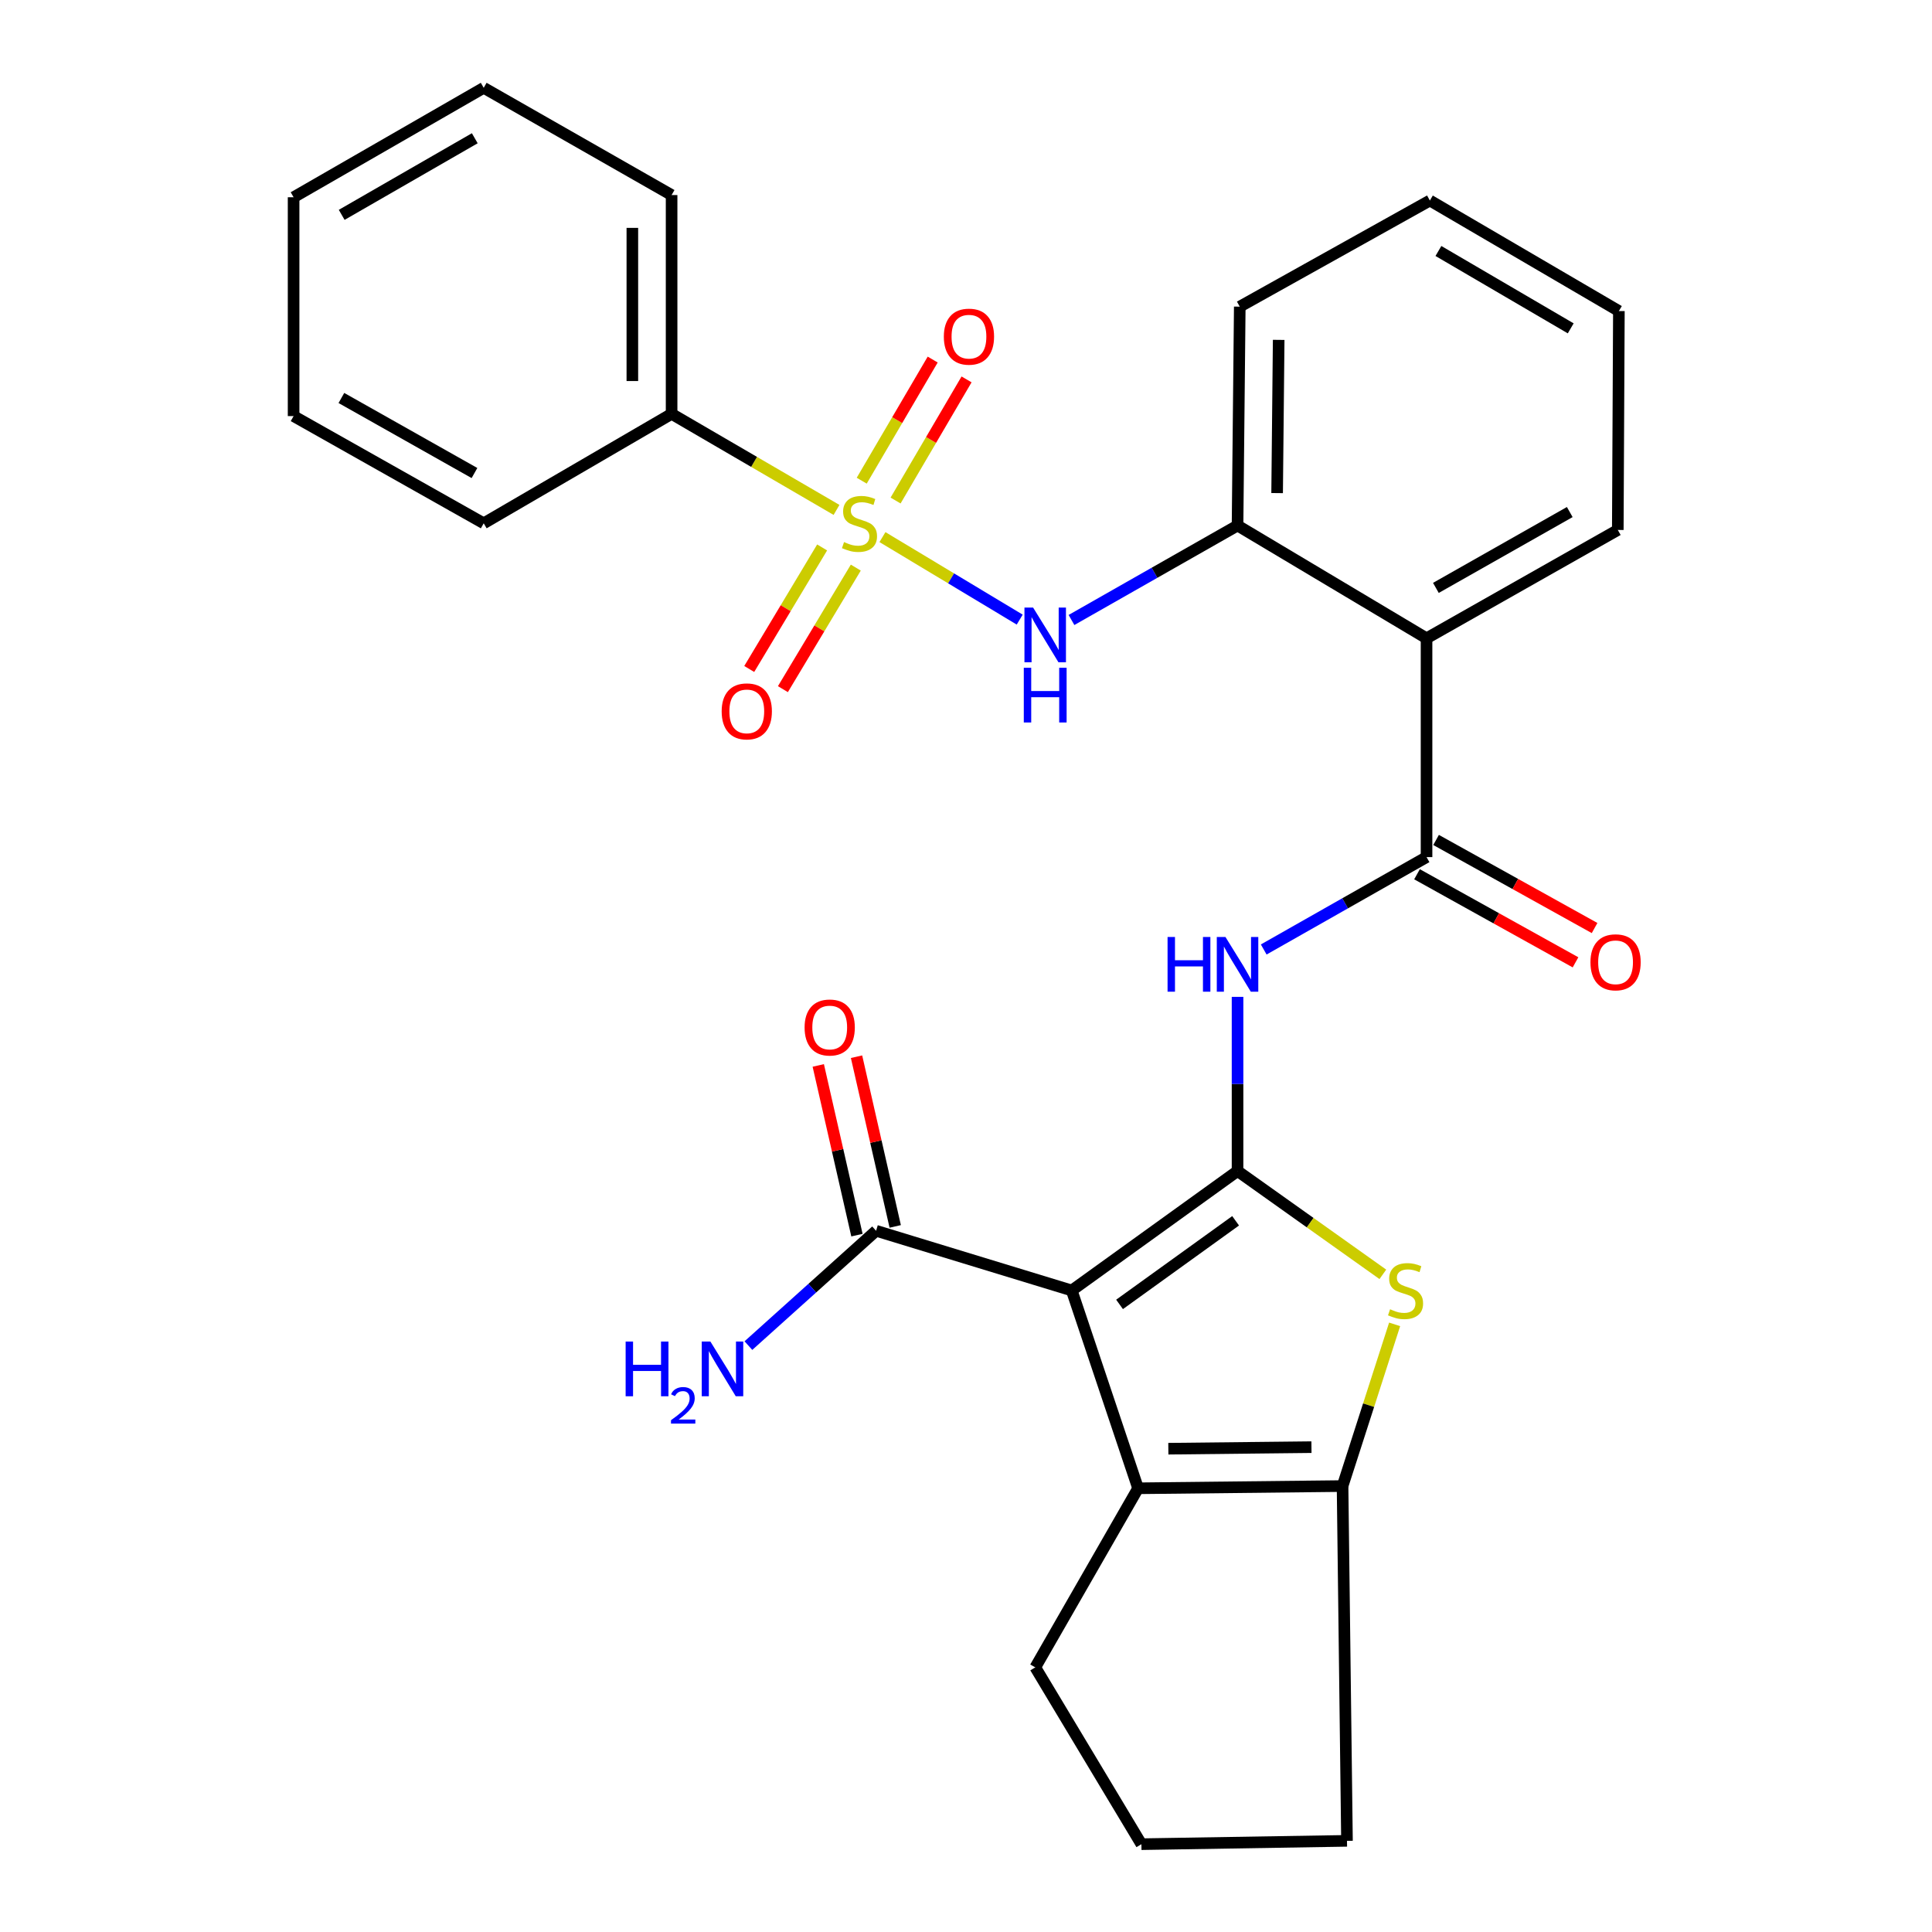 <?xml version='1.0' encoding='iso-8859-1'?>
<svg version='1.1' baseProfile='full'
              xmlns='http://www.w3.org/2000/svg'
                      xmlns:rdkit='http://www.rdkit.org/xml'
                      xmlns:xlink='http://www.w3.org/1999/xlink'
                  xml:space='preserve'
width='1000px' height='1000px' viewBox='0 0 1000 1000'>
<!-- END OF HEADER -->
<rect style='opacity:1.0;fill:#FFFFFF;stroke:none' width='1000' height='1000' x='0' y='0'> </rect>
<path class='bond-0' d='M 640.55,606.123 L 554.731,667.948' style='fill:none;fill-rule:evenodd;stroke:#000000;stroke-width:6px;stroke-linecap:butt;stroke-linejoin:miter;stroke-opacity:1' />
<path class='bond-0' d='M 639.552,631.879 L 579.478,675.157' style='fill:none;fill-rule:evenodd;stroke:#000000;stroke-width:6px;stroke-linecap:butt;stroke-linejoin:miter;stroke-opacity:1' />
<path class='bond-2' d='M 640.55,606.123 L 678.156,632.859' style='fill:none;fill-rule:evenodd;stroke:#000000;stroke-width:6px;stroke-linecap:butt;stroke-linejoin:miter;stroke-opacity:1' />
<path class='bond-2' d='M 678.156,632.859 L 715.761,659.596' style='fill:none;fill-rule:evenodd;stroke:#CCCC00;stroke-width:6px;stroke-linecap:butt;stroke-linejoin:miter;stroke-opacity:1' />
<path class='bond-4' d='M 640.55,606.123 L 640.55,561.05' style='fill:none;fill-rule:evenodd;stroke:#000000;stroke-width:6px;stroke-linecap:butt;stroke-linejoin:miter;stroke-opacity:1' />
<path class='bond-4' d='M 640.55,561.05 L 640.55,515.977' style='fill:none;fill-rule:evenodd;stroke:#0000FF;stroke-width:6px;stroke-linecap:butt;stroke-linejoin:miter;stroke-opacity:1' />
<path class='bond-3' d='M 554.731,667.948 L 589.074,770.335' style='fill:none;fill-rule:evenodd;stroke:#000000;stroke-width:6px;stroke-linecap:butt;stroke-linejoin:miter;stroke-opacity:1' />
<path class='bond-9' d='M 554.731,667.948 L 453.461,637.046' style='fill:none;fill-rule:evenodd;stroke:#000000;stroke-width:6px;stroke-linecap:butt;stroke-linejoin:miter;stroke-opacity:1' />
<path class='bond-1' d='M 456.756,278.003 L 492.277,299.357' style='fill:none;fill-rule:evenodd;stroke:#CCCC00;stroke-width:6px;stroke-linecap:butt;stroke-linejoin:miter;stroke-opacity:1' />
<path class='bond-1' d='M 492.277,299.357 L 527.798,320.71' style='fill:none;fill-rule:evenodd;stroke:#0000FF;stroke-width:6px;stroke-linecap:butt;stroke-linejoin:miter;stroke-opacity:1' />
<path class='bond-11' d='M 425.536,283.35 L 406.67,314.805' style='fill:none;fill-rule:evenodd;stroke:#CCCC00;stroke-width:6px;stroke-linecap:butt;stroke-linejoin:miter;stroke-opacity:1' />
<path class='bond-11' d='M 406.67,314.805 L 387.804,346.259' style='fill:none;fill-rule:evenodd;stroke:#FF0000;stroke-width:6px;stroke-linecap:butt;stroke-linejoin:miter;stroke-opacity:1' />
<path class='bond-11' d='M 442.958,293.799 L 424.092,325.254' style='fill:none;fill-rule:evenodd;stroke:#CCCC00;stroke-width:6px;stroke-linecap:butt;stroke-linejoin:miter;stroke-opacity:1' />
<path class='bond-11' d='M 424.092,325.254 L 405.226,356.708' style='fill:none;fill-rule:evenodd;stroke:#FF0000;stroke-width:6px;stroke-linecap:butt;stroke-linejoin:miter;stroke-opacity:1' />
<path class='bond-12' d='M 463.552,259.073 L 481.92,227.726' style='fill:none;fill-rule:evenodd;stroke:#CCCC00;stroke-width:6px;stroke-linecap:butt;stroke-linejoin:miter;stroke-opacity:1' />
<path class='bond-12' d='M 481.92,227.726 L 500.289,196.378' style='fill:none;fill-rule:evenodd;stroke:#FF0000;stroke-width:6px;stroke-linecap:butt;stroke-linejoin:miter;stroke-opacity:1' />
<path class='bond-12' d='M 446.024,248.803 L 464.393,217.455' style='fill:none;fill-rule:evenodd;stroke:#CCCC00;stroke-width:6px;stroke-linecap:butt;stroke-linejoin:miter;stroke-opacity:1' />
<path class='bond-12' d='M 464.393,217.455 L 482.761,186.108' style='fill:none;fill-rule:evenodd;stroke:#FF0000;stroke-width:6px;stroke-linecap:butt;stroke-linejoin:miter;stroke-opacity:1' />
<path class='bond-13' d='M 432.979,263.932 L 390.3,239.073' style='fill:none;fill-rule:evenodd;stroke:#CCCC00;stroke-width:6px;stroke-linecap:butt;stroke-linejoin:miter;stroke-opacity:1' />
<path class='bond-13' d='M 390.3,239.073 L 347.621,214.215' style='fill:none;fill-rule:evenodd;stroke:#000000;stroke-width:6px;stroke-linecap:butt;stroke-linejoin:miter;stroke-opacity:1' />
<path class='bond-6' d='M 721.86,685.487 L 708.382,727.335' style='fill:none;fill-rule:evenodd;stroke:#CCCC00;stroke-width:6px;stroke-linecap:butt;stroke-linejoin:miter;stroke-opacity:1' />
<path class='bond-6' d='M 708.382,727.335 L 694.904,769.183' style='fill:none;fill-rule:evenodd;stroke:#000000;stroke-width:6px;stroke-linecap:butt;stroke-linejoin:miter;stroke-opacity:1' />
<path class='bond-17' d='M 589.074,770.335 L 535.861,863.027' style='fill:none;fill-rule:evenodd;stroke:#000000;stroke-width:6px;stroke-linecap:butt;stroke-linejoin:miter;stroke-opacity:1' />
<path class='bond-29' d='M 589.074,770.335 L 694.904,769.183' style='fill:none;fill-rule:evenodd;stroke:#000000;stroke-width:6px;stroke-linecap:butt;stroke-linejoin:miter;stroke-opacity:1' />
<path class='bond-29' d='M 604.728,749.848 L 678.808,749.042' style='fill:none;fill-rule:evenodd;stroke:#000000;stroke-width:6px;stroke-linecap:butt;stroke-linejoin:miter;stroke-opacity:1' />
<path class='bond-5' d='M 654.102,491.453 L 696.24,467.545' style='fill:none;fill-rule:evenodd;stroke:#0000FF;stroke-width:6px;stroke-linecap:butt;stroke-linejoin:miter;stroke-opacity:1' />
<path class='bond-5' d='M 696.24,467.545 L 738.377,443.637' style='fill:none;fill-rule:evenodd;stroke:#000000;stroke-width:6px;stroke-linecap:butt;stroke-linejoin:miter;stroke-opacity:1' />
<path class='bond-8' d='M 738.377,443.637 L 738.377,330.382' style='fill:none;fill-rule:evenodd;stroke:#000000;stroke-width:6px;stroke-linecap:butt;stroke-linejoin:miter;stroke-opacity:1' />
<path class='bond-14' d='M 733.444,452.516 L 774.464,475.31' style='fill:none;fill-rule:evenodd;stroke:#000000;stroke-width:6px;stroke-linecap:butt;stroke-linejoin:miter;stroke-opacity:1' />
<path class='bond-14' d='M 774.464,475.31 L 815.484,498.103' style='fill:none;fill-rule:evenodd;stroke:#FF0000;stroke-width:6px;stroke-linecap:butt;stroke-linejoin:miter;stroke-opacity:1' />
<path class='bond-14' d='M 743.311,434.759 L 784.331,457.552' style='fill:none;fill-rule:evenodd;stroke:#000000;stroke-width:6px;stroke-linecap:butt;stroke-linejoin:miter;stroke-opacity:1' />
<path class='bond-14' d='M 784.331,457.552 L 825.351,480.345' style='fill:none;fill-rule:evenodd;stroke:#FF0000;stroke-width:6px;stroke-linecap:butt;stroke-linejoin:miter;stroke-opacity:1' />
<path class='bond-18' d='M 694.904,769.183 L 697.195,952.819' style='fill:none;fill-rule:evenodd;stroke:#000000;stroke-width:6px;stroke-linecap:butt;stroke-linejoin:miter;stroke-opacity:1' />
<path class='bond-7' d='M 554.599,320.905 L 597.575,296.458' style='fill:none;fill-rule:evenodd;stroke:#0000FF;stroke-width:6px;stroke-linecap:butt;stroke-linejoin:miter;stroke-opacity:1' />
<path class='bond-7' d='M 597.575,296.458 L 640.55,272.011' style='fill:none;fill-rule:evenodd;stroke:#000000;stroke-width:6px;stroke-linecap:butt;stroke-linejoin:miter;stroke-opacity:1' />
<path class='bond-10' d='M 738.377,330.382 L 640.55,272.011' style='fill:none;fill-rule:evenodd;stroke:#000000;stroke-width:6px;stroke-linecap:butt;stroke-linejoin:miter;stroke-opacity:1' />
<path class='bond-19' d='M 738.377,330.382 L 837.367,274.302' style='fill:none;fill-rule:evenodd;stroke:#000000;stroke-width:6px;stroke-linecap:butt;stroke-linejoin:miter;stroke-opacity:1' />
<path class='bond-19' d='M 743.212,304.295 L 812.505,265.038' style='fill:none;fill-rule:evenodd;stroke:#000000;stroke-width:6px;stroke-linecap:butt;stroke-linejoin:miter;stroke-opacity:1' />
<path class='bond-15' d='M 463.364,634.789 L 453.352,590.869' style='fill:none;fill-rule:evenodd;stroke:#000000;stroke-width:6px;stroke-linecap:butt;stroke-linejoin:miter;stroke-opacity:1' />
<path class='bond-15' d='M 453.352,590.869 L 443.34,546.95' style='fill:none;fill-rule:evenodd;stroke:#FF0000;stroke-width:6px;stroke-linecap:butt;stroke-linejoin:miter;stroke-opacity:1' />
<path class='bond-15' d='M 443.558,639.304 L 433.545,595.385' style='fill:none;fill-rule:evenodd;stroke:#000000;stroke-width:6px;stroke-linecap:butt;stroke-linejoin:miter;stroke-opacity:1' />
<path class='bond-15' d='M 433.545,595.385 L 423.533,551.465' style='fill:none;fill-rule:evenodd;stroke:#FF0000;stroke-width:6px;stroke-linecap:butt;stroke-linejoin:miter;stroke-opacity:1' />
<path class='bond-16' d='M 453.461,637.046 L 420.418,666.764' style='fill:none;fill-rule:evenodd;stroke:#000000;stroke-width:6px;stroke-linecap:butt;stroke-linejoin:miter;stroke-opacity:1' />
<path class='bond-16' d='M 420.418,666.764 L 387.375,696.481' style='fill:none;fill-rule:evenodd;stroke:#0000FF;stroke-width:6px;stroke-linecap:butt;stroke-linejoin:miter;stroke-opacity:1' />
<path class='bond-20' d='M 640.55,272.011 L 641.701,158.721' style='fill:none;fill-rule:evenodd;stroke:#000000;stroke-width:6px;stroke-linecap:butt;stroke-linejoin:miter;stroke-opacity:1' />
<path class='bond-20' d='M 661.036,255.224 L 661.842,175.921' style='fill:none;fill-rule:evenodd;stroke:#000000;stroke-width:6px;stroke-linecap:butt;stroke-linejoin:miter;stroke-opacity:1' />
<path class='bond-22' d='M 347.621,214.215 L 347.621,100.959' style='fill:none;fill-rule:evenodd;stroke:#000000;stroke-width:6px;stroke-linecap:butt;stroke-linejoin:miter;stroke-opacity:1' />
<path class='bond-22' d='M 327.306,197.226 L 327.306,117.948' style='fill:none;fill-rule:evenodd;stroke:#000000;stroke-width:6px;stroke-linecap:butt;stroke-linejoin:miter;stroke-opacity:1' />
<path class='bond-23' d='M 347.621,214.215 L 250.369,270.859' style='fill:none;fill-rule:evenodd;stroke:#000000;stroke-width:6px;stroke-linecap:butt;stroke-linejoin:miter;stroke-opacity:1' />
<path class='bond-30' d='M 535.861,863.027 L 590.79,954.545' style='fill:none;fill-rule:evenodd;stroke:#000000;stroke-width:6px;stroke-linecap:butt;stroke-linejoin:miter;stroke-opacity:1' />
<path class='bond-21' d='M 697.195,952.819 L 590.79,954.545' style='fill:none;fill-rule:evenodd;stroke:#000000;stroke-width:6px;stroke-linecap:butt;stroke-linejoin:miter;stroke-opacity:1' />
<path class='bond-24' d='M 837.367,274.302 L 837.932,161.001' style='fill:none;fill-rule:evenodd;stroke:#000000;stroke-width:6px;stroke-linecap:butt;stroke-linejoin:miter;stroke-opacity:1' />
<path class='bond-31' d='M 641.701,158.721 L 740.104,103.792' style='fill:none;fill-rule:evenodd;stroke:#000000;stroke-width:6px;stroke-linecap:butt;stroke-linejoin:miter;stroke-opacity:1' />
<path class='bond-27' d='M 347.621,100.959 L 250.369,45.455' style='fill:none;fill-rule:evenodd;stroke:#000000;stroke-width:6px;stroke-linecap:butt;stroke-linejoin:miter;stroke-opacity:1' />
<path class='bond-26' d='M 250.369,270.859 L 151.966,215.366' style='fill:none;fill-rule:evenodd;stroke:#000000;stroke-width:6px;stroke-linecap:butt;stroke-linejoin:miter;stroke-opacity:1' />
<path class='bond-26' d='M 245.587,244.84 L 176.705,205.995' style='fill:none;fill-rule:evenodd;stroke:#000000;stroke-width:6px;stroke-linecap:butt;stroke-linejoin:miter;stroke-opacity:1' />
<path class='bond-25' d='M 837.932,161.001 L 740.104,103.792' style='fill:none;fill-rule:evenodd;stroke:#000000;stroke-width:6px;stroke-linecap:butt;stroke-linejoin:miter;stroke-opacity:1' />
<path class='bond-25' d='M 813.002,169.956 L 744.523,129.91' style='fill:none;fill-rule:evenodd;stroke:#000000;stroke-width:6px;stroke-linecap:butt;stroke-linejoin:miter;stroke-opacity:1' />
<path class='bond-28' d='M 151.966,215.366 L 151.966,102.099' style='fill:none;fill-rule:evenodd;stroke:#000000;stroke-width:6px;stroke-linecap:butt;stroke-linejoin:miter;stroke-opacity:1' />
<path class='bond-32' d='M 250.369,45.455 L 151.966,102.099' style='fill:none;fill-rule:evenodd;stroke:#000000;stroke-width:6px;stroke-linecap:butt;stroke-linejoin:miter;stroke-opacity:1' />
<path class='bond-32' d='M 245.743,71.558 L 176.861,111.209' style='fill:none;fill-rule:evenodd;stroke:#000000;stroke-width:6px;stroke-linecap:butt;stroke-linejoin:miter;stroke-opacity:1' />
<path  class='atom-2' d='M 436.872 280.579
Q 437.192 280.699, 438.512 281.259
Q 439.832 281.819, 441.272 282.179
Q 442.752 282.499, 444.192 282.499
Q 446.872 282.499, 448.432 281.219
Q 449.992 279.899, 449.992 277.619
Q 449.992 276.059, 449.192 275.099
Q 448.432 274.139, 447.232 273.619
Q 446.032 273.099, 444.032 272.499
Q 441.512 271.739, 439.992 271.019
Q 438.512 270.299, 437.432 268.779
Q 436.392 267.259, 436.392 264.699
Q 436.392 261.139, 438.792 258.939
Q 441.232 256.739, 446.032 256.739
Q 449.312 256.739, 453.032 258.299
L 452.112 261.379
Q 448.712 259.979, 446.152 259.979
Q 443.392 259.979, 441.872 261.139
Q 440.352 262.259, 440.392 264.219
Q 440.392 265.739, 441.152 266.659
Q 441.952 267.579, 443.072 268.099
Q 444.232 268.619, 446.152 269.219
Q 448.712 270.019, 450.232 270.819
Q 451.752 271.619, 452.832 273.259
Q 453.952 274.859, 453.952 277.619
Q 453.952 281.539, 451.312 283.659
Q 448.712 285.739, 444.352 285.739
Q 441.832 285.739, 439.912 285.179
Q 438.032 284.659, 435.792 283.739
L 436.872 280.579
' fill='#CCCC00'/>
<path  class='atom-3' d='M 719.509 677.668
Q 719.829 677.788, 721.149 678.348
Q 722.469 678.908, 723.909 679.268
Q 725.389 679.588, 726.829 679.588
Q 729.509 679.588, 731.069 678.308
Q 732.629 676.988, 732.629 674.708
Q 732.629 673.148, 731.829 672.188
Q 731.069 671.228, 729.869 670.708
Q 728.669 670.188, 726.669 669.588
Q 724.149 668.828, 722.629 668.108
Q 721.149 667.388, 720.069 665.868
Q 719.029 664.348, 719.029 661.788
Q 719.029 658.228, 721.429 656.028
Q 723.869 653.828, 728.669 653.828
Q 731.949 653.828, 735.669 655.388
L 734.749 658.468
Q 731.349 657.068, 728.789 657.068
Q 726.029 657.068, 724.509 658.228
Q 722.989 659.348, 723.029 661.308
Q 723.029 662.828, 723.789 663.748
Q 724.589 664.668, 725.709 665.188
Q 726.869 665.708, 728.789 666.308
Q 731.349 667.108, 732.869 667.908
Q 734.389 668.708, 735.469 670.348
Q 736.589 671.948, 736.589 674.708
Q 736.589 678.628, 733.949 680.748
Q 731.349 682.828, 726.989 682.828
Q 724.469 682.828, 722.549 682.268
Q 720.669 681.748, 718.429 680.828
L 719.509 677.668
' fill='#CCCC00'/>
<path  class='atom-5' d='M 604.33 484.982
L 608.17 484.982
L 608.17 497.022
L 622.65 497.022
L 622.65 484.982
L 626.49 484.982
L 626.49 513.302
L 622.65 513.302
L 622.65 500.222
L 608.17 500.222
L 608.17 513.302
L 604.33 513.302
L 604.33 484.982
' fill='#0000FF'/>
<path  class='atom-5' d='M 634.29 484.982
L 643.57 499.982
Q 644.49 501.462, 645.97 504.142
Q 647.45 506.822, 647.53 506.982
L 647.53 484.982
L 651.29 484.982
L 651.29 513.302
L 647.41 513.302
L 637.45 496.902
Q 636.29 494.982, 635.05 492.782
Q 633.85 490.582, 633.49 489.902
L 633.49 513.302
L 629.81 513.302
L 629.81 484.982
L 634.29 484.982
' fill='#0000FF'/>
<path  class='atom-8' d='M 534.736 314.484
L 544.016 329.484
Q 544.936 330.964, 546.416 333.644
Q 547.896 336.324, 547.976 336.484
L 547.976 314.484
L 551.736 314.484
L 551.736 342.804
L 547.856 342.804
L 537.896 326.404
Q 536.736 324.484, 535.496 322.284
Q 534.296 320.084, 533.936 319.404
L 533.936 342.804
L 530.256 342.804
L 530.256 314.484
L 534.736 314.484
' fill='#0000FF'/>
<path  class='atom-8' d='M 529.916 345.636
L 533.756 345.636
L 533.756 357.676
L 548.236 357.676
L 548.236 345.636
L 552.076 345.636
L 552.076 373.956
L 548.236 373.956
L 548.236 360.876
L 533.756 360.876
L 533.756 373.956
L 529.916 373.956
L 529.916 345.636
' fill='#0000FF'/>
<path  class='atom-12' d='M 373.535 368.203
Q 373.535 361.403, 376.895 357.603
Q 380.255 353.803, 386.535 353.803
Q 392.815 353.803, 396.175 357.603
Q 399.535 361.403, 399.535 368.203
Q 399.535 375.083, 396.135 379.003
Q 392.735 382.883, 386.535 382.883
Q 380.295 382.883, 376.895 379.003
Q 373.535 375.123, 373.535 368.203
M 386.535 379.683
Q 390.855 379.683, 393.175 376.803
Q 395.535 373.883, 395.535 368.203
Q 395.535 362.643, 393.175 359.843
Q 390.855 357.003, 386.535 357.003
Q 382.215 357.003, 379.855 359.803
Q 377.535 362.603, 377.535 368.203
Q 377.535 373.923, 379.855 376.803
Q 382.215 379.683, 386.535 379.683
' fill='#FF0000'/>
<path  class='atom-13' d='M 488.528 174.252
Q 488.528 167.452, 491.888 163.652
Q 495.248 159.852, 501.528 159.852
Q 507.808 159.852, 511.168 163.652
Q 514.528 167.452, 514.528 174.252
Q 514.528 181.132, 511.128 185.052
Q 507.728 188.932, 501.528 188.932
Q 495.288 188.932, 491.888 185.052
Q 488.528 181.172, 488.528 174.252
M 501.528 185.732
Q 505.848 185.732, 508.168 182.852
Q 510.528 179.932, 510.528 174.252
Q 510.528 168.692, 508.168 165.892
Q 505.848 163.052, 501.528 163.052
Q 497.208 163.052, 494.848 165.852
Q 492.528 168.652, 492.528 174.252
Q 492.528 179.972, 494.848 182.852
Q 497.208 185.732, 501.528 185.732
' fill='#FF0000'/>
<path  class='atom-15' d='M 823.216 498.082
Q 823.216 491.282, 826.576 487.482
Q 829.936 483.682, 836.216 483.682
Q 842.496 483.682, 845.856 487.482
Q 849.216 491.282, 849.216 498.082
Q 849.216 504.962, 845.816 508.882
Q 842.416 512.762, 836.216 512.762
Q 829.976 512.762, 826.576 508.882
Q 823.216 505.002, 823.216 498.082
M 836.216 509.562
Q 840.536 509.562, 842.856 506.682
Q 845.216 503.762, 845.216 498.082
Q 845.216 492.522, 842.856 489.722
Q 840.536 486.882, 836.216 486.882
Q 831.896 486.882, 829.536 489.682
Q 827.216 492.482, 827.216 498.082
Q 827.216 503.802, 829.536 506.682
Q 831.896 509.562, 836.216 509.562
' fill='#FF0000'/>
<path  class='atom-16' d='M 416.456 531.828
Q 416.456 525.028, 419.816 521.228
Q 423.176 517.428, 429.456 517.428
Q 435.736 517.428, 439.096 521.228
Q 442.456 525.028, 442.456 531.828
Q 442.456 538.708, 439.056 542.628
Q 435.656 546.508, 429.456 546.508
Q 423.216 546.508, 419.816 542.628
Q 416.456 538.748, 416.456 531.828
M 429.456 543.308
Q 433.776 543.308, 436.096 540.428
Q 438.456 537.508, 438.456 531.828
Q 438.456 526.268, 436.096 523.468
Q 433.776 520.628, 429.456 520.628
Q 425.136 520.628, 422.776 523.428
Q 420.456 526.228, 420.456 531.828
Q 420.456 537.548, 422.776 540.428
Q 425.136 543.308, 429.456 543.308
' fill='#FF0000'/>
<path  class='atom-17' d='M 323.829 694.384
L 327.669 694.384
L 327.669 706.424
L 342.149 706.424
L 342.149 694.384
L 345.989 694.384
L 345.989 722.704
L 342.149 722.704
L 342.149 709.624
L 327.669 709.624
L 327.669 722.704
L 323.829 722.704
L 323.829 694.384
' fill='#0000FF'/>
<path  class='atom-17' d='M 347.362 721.71
Q 348.049 719.941, 349.685 718.964
Q 351.322 717.961, 353.593 717.961
Q 356.417 717.961, 358.001 719.492
Q 359.585 721.024, 359.585 723.743
Q 359.585 726.515, 357.526 729.102
Q 355.493 731.689, 351.269 734.752
L 359.902 734.752
L 359.902 736.864
L 347.309 736.864
L 347.309 735.095
Q 350.794 732.613, 352.853 730.765
Q 354.939 728.917, 355.942 727.254
Q 356.945 725.591, 356.945 723.875
Q 356.945 722.08, 356.048 721.076
Q 355.15 720.073, 353.593 720.073
Q 352.088 720.073, 351.085 720.68
Q 350.081 721.288, 349.369 722.634
L 347.362 721.71
' fill='#0000FF'/>
<path  class='atom-17' d='M 367.702 694.384
L 376.982 709.384
Q 377.902 710.864, 379.382 713.544
Q 380.862 716.224, 380.942 716.384
L 380.942 694.384
L 384.702 694.384
L 384.702 722.704
L 380.822 722.704
L 370.862 706.304
Q 369.702 704.384, 368.462 702.184
Q 367.262 699.984, 366.902 699.304
L 366.902 722.704
L 363.222 722.704
L 363.222 694.384
L 367.702 694.384
' fill='#0000FF'/>
</svg>
